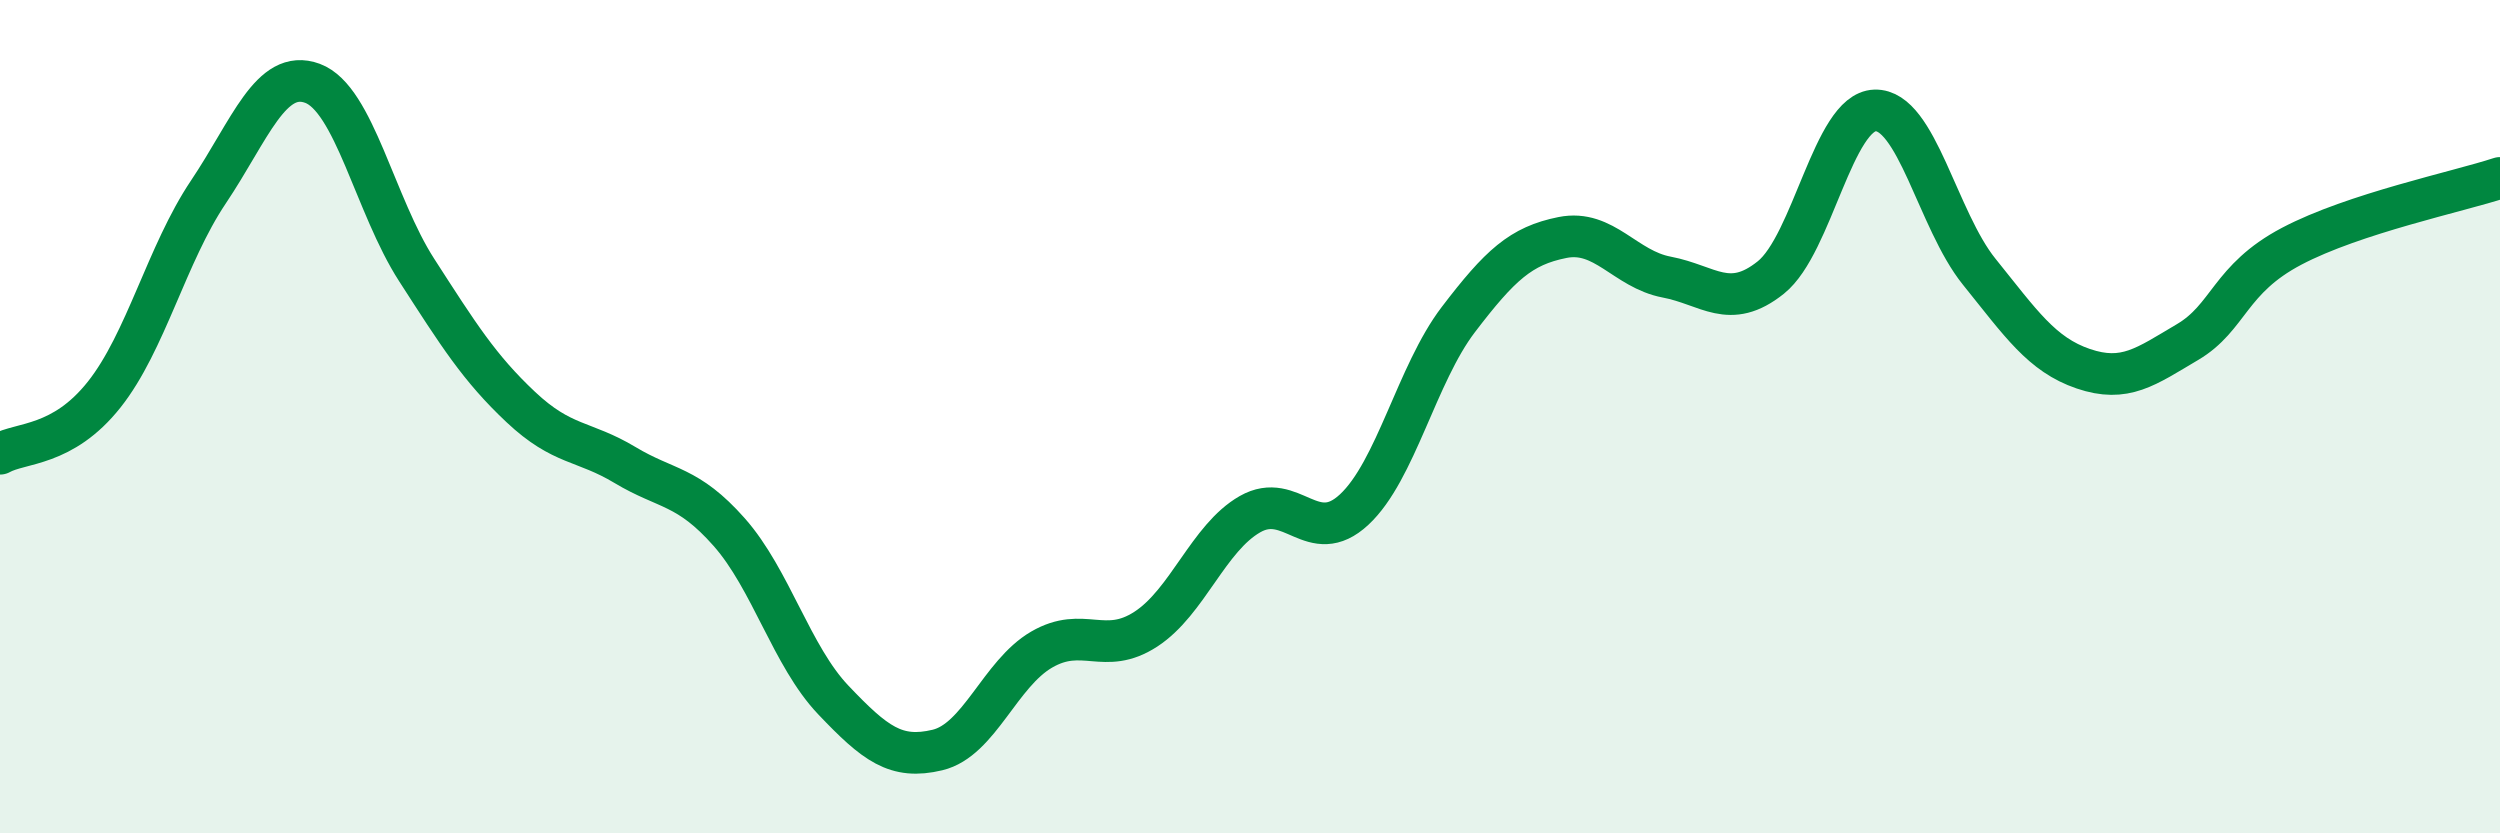 
    <svg width="60" height="20" viewBox="0 0 60 20" xmlns="http://www.w3.org/2000/svg">
      <path
        d="M 0,10.89 C 0.5,10.61 1.5,10.73 2.5,9.47 C 3.5,8.21 4,6.1 5,4.61 C 6,3.12 6.5,1.63 7.5,2 C 8.5,2.37 9,4.93 10,6.48 C 11,8.03 11.5,8.83 12.5,9.77 C 13.5,10.71 14,10.56 15,11.16 C 16,11.76 16.5,11.64 17.5,12.77 C 18.5,13.9 19,15.75 20,16.8 C 21,17.85 21.5,18.24 22.5,18 C 23.5,17.76 24,16.17 25,15.59 C 26,15.01 26.5,15.75 27.5,15.1 C 28.5,14.45 29,12.91 30,12.34 C 31,11.77 31.5,13.16 32.5,12.23 C 33.5,11.3 34,8.98 35,7.67 C 36,6.36 36.5,5.9 37.5,5.7 C 38.5,5.5 39,6.46 40,6.65 C 41,6.84 41.5,7.46 42.5,6.66 C 43.5,5.86 44,2.68 45,2.65 C 46,2.62 46.5,5.28 47.5,6.52 C 48.5,7.76 49,8.51 50,8.85 C 51,9.19 51.5,8.8 52.5,8.21 C 53.5,7.62 53.5,6.7 55,5.91 C 56.5,5.12 59,4.6 60,4.27L60 20L0 20Z"
        fill="#008740"
        opacity="0.1"
        stroke-linecap="round"
        stroke-linejoin="round"
      />
      <path
        d="M 0,10.89 C 0.5,10.61 1.5,10.73 2.5,9.47 C 3.5,8.21 4,6.1 5,4.61 C 6,3.12 6.5,1.63 7.5,2 C 8.5,2.37 9,4.93 10,6.48 C 11,8.03 11.5,8.83 12.5,9.77 C 13.5,10.71 14,10.56 15,11.16 C 16,11.76 16.5,11.64 17.5,12.77 C 18.5,13.9 19,15.75 20,16.8 C 21,17.85 21.5,18.24 22.5,18 C 23.5,17.76 24,16.17 25,15.59 C 26,15.01 26.5,15.75 27.5,15.1 C 28.5,14.45 29,12.91 30,12.34 C 31,11.77 31.5,13.16 32.5,12.23 C 33.5,11.3 34,8.98 35,7.67 C 36,6.36 36.5,5.9 37.5,5.7 C 38.5,5.5 39,6.46 40,6.65 C 41,6.84 41.5,7.46 42.5,6.66 C 43.5,5.86 44,2.68 45,2.65 C 46,2.62 46.5,5.28 47.5,6.52 C 48.5,7.76 49,8.51 50,8.85 C 51,9.19 51.5,8.8 52.5,8.21 C 53.5,7.62 53.5,6.7 55,5.91 C 56.5,5.12 59,4.6 60,4.27"
        stroke="#008740"
        stroke-width="1"
        fill="none"
        stroke-linecap="round"
        stroke-linejoin="round"
      />
    </svg>
  